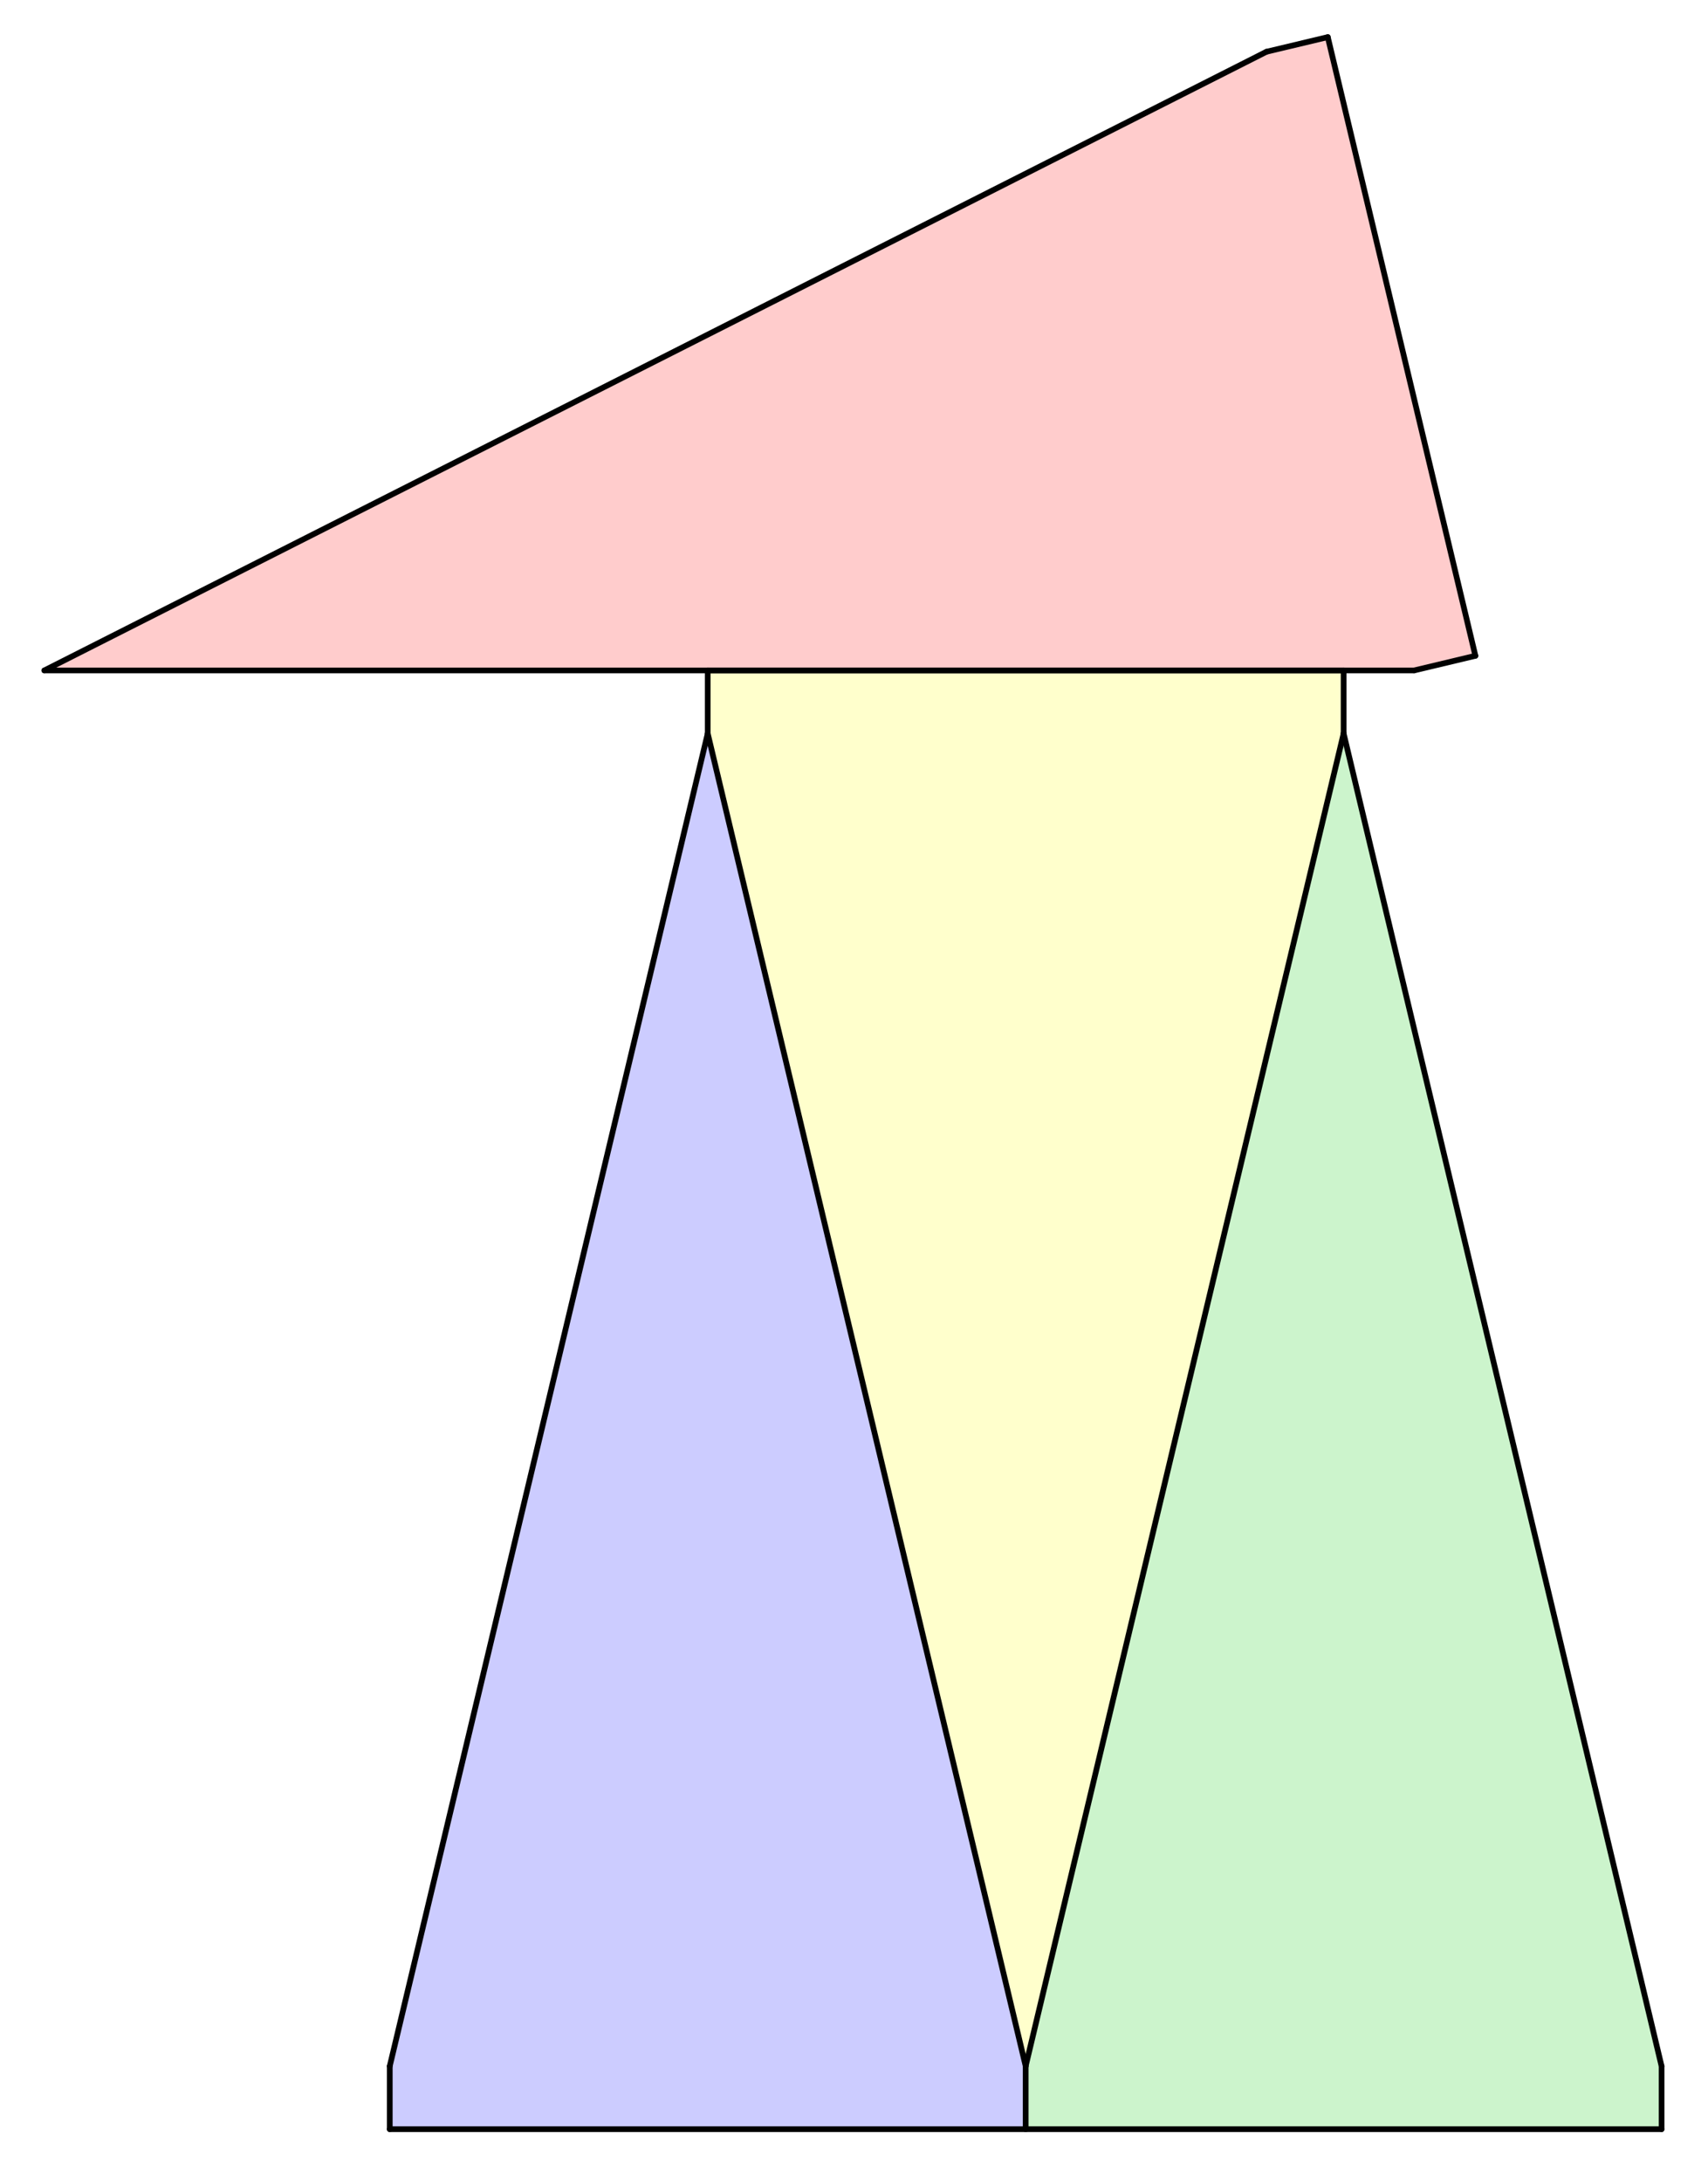 <svg version="1.1" xmlns="http://www.w3.org/2000/svg" xmlns:xlink="http://www.w3.org/1999/xlink" width="898" height="1147"><rect width="100%" height="100%" fill="#333333" stroke="none"/><defs><clipPath id="RNPTtUftgvVM"><path fill="none" stroke="none" d=" M 0 0 L 898 0 L 898 1147 L 0 1147 L 0 0 Z"/></clipPath></defs><g transform="scale(1,1)" clip-path="url(#RNPTtUftgvVM)"><g><rect fill="rgb(255,255,255)" stroke="none" x="0" y="0" width="898" height="1147" fill-opacity="1"/><path fill="rgb(255,0,0)" stroke="none" paint-order="stroke fill markers" fill-rule="evenodd" d=" M 23.317 352.403 L 743.478 352.403 L 775.709 344.711 L 698.101 19.507 L 665.87 27.199 Z" fill-opacity="0.2"/><path fill="rgb(255,255,0)" stroke="none" paint-order="stroke fill markers" fill-rule="evenodd" d=" M 706.424 352.403 L 372.088 352.403 L 372.088 385.539 L 539.256 1086.029 L 706.424 385.539 Z" fill-opacity="0.2"/><path fill="rgb(0,0,255)" stroke="none" paint-order="stroke fill markers" fill-rule="evenodd" d=" M 539.256 1086.029 L 372.088 385.539 L 204.919 1086.029 L 204.919 1119.165 L 539.256 1119.165 Z" fill-opacity="0.2"/><path fill="rgb(0,204,0)" stroke="none" paint-order="stroke fill markers" fill-rule="evenodd" d=" M 706.424 385.539 L 539.256 1086.029 L 539.256 1119.165 L 873.592 1119.165 L 873.592 1086.029 Z" fill-opacity="0.2"/><path fill="none" stroke="rgb(0,0,0)" paint-order="fill stroke markers" d=" M 372.088 352.403 L 706.424 352.403" stroke-opacity="1" stroke-linecap="round" stroke-linejoin="round" stroke-miterlimit="10" stroke-width="3"/><path fill="none" stroke="rgb(0,0,0)" paint-order="fill stroke markers" d=" M 372.088 352.403 L 372.088 385.539" stroke-opacity="1" stroke-linecap="round" stroke-linejoin="round" stroke-miterlimit="10" stroke-width="3"/><path fill="none" stroke="rgb(0,0,0)" paint-order="fill stroke markers" d=" M 539.256 1086.029 L 372.088 385.539" stroke-opacity="1" stroke-linecap="round" stroke-linejoin="round" stroke-miterlimit="10" stroke-width="3"/><path fill="none" stroke="rgb(0,0,0)" paint-order="fill stroke markers" d=" M 706.424 352.403 L 706.424 385.539" stroke-opacity="1" stroke-linecap="round" stroke-linejoin="round" stroke-miterlimit="10" stroke-width="3"/><path fill="none" stroke="rgb(0,0,0)" paint-order="fill stroke markers" d=" M 706.424 385.539 L 539.256 1086.029" stroke-opacity="1" stroke-linecap="round" stroke-linejoin="round" stroke-miterlimit="10" stroke-width="3"/><path fill="none" stroke="rgb(0,0,0)" paint-order="fill stroke markers" d=" M 539.256 1086.029 L 539.256 1119.165" stroke-opacity="1" stroke-linecap="round" stroke-linejoin="round" stroke-miterlimit="10" stroke-width="3"/><path fill="none" stroke="rgb(0,0,0)" paint-order="fill stroke markers" d=" M 539.256 1119.165 L 873.592 1119.165" stroke-opacity="1" stroke-linecap="round" stroke-linejoin="round" stroke-miterlimit="10" stroke-width="3"/><path fill="none" stroke="rgb(0,0,0)" paint-order="fill stroke markers" d=" M 873.592 1119.165 L 873.592 1086.029" stroke-opacity="1" stroke-linecap="round" stroke-linejoin="round" stroke-miterlimit="10" stroke-width="3"/><path fill="none" stroke="rgb(0,0,0)" paint-order="fill stroke markers" d=" M 873.592 1086.029 L 706.424 385.539" stroke-opacity="1" stroke-linecap="round" stroke-linejoin="round" stroke-miterlimit="10" stroke-width="3"/><path fill="none" stroke="rgb(0,0,0)" paint-order="fill stroke markers" d=" M 372.088 385.539 L 204.919 1086.029" stroke-opacity="1" stroke-linecap="round" stroke-linejoin="round" stroke-miterlimit="10" stroke-width="3"/><path fill="none" stroke="rgb(0,0,0)" paint-order="fill stroke markers" d=" M 204.919 1086.029 L 204.919 1119.165" stroke-opacity="1" stroke-linecap="round" stroke-linejoin="round" stroke-miterlimit="10" stroke-width="3"/><path fill="none" stroke="rgb(0,0,0)" paint-order="fill stroke markers" d=" M 204.919 1119.165 L 539.256 1119.165" stroke-opacity="1" stroke-linecap="round" stroke-linejoin="round" stroke-miterlimit="10" stroke-width="3"/><path fill="none" stroke="rgb(0,0,0)" paint-order="fill stroke markers" d=" M 23.317 352.403 L 665.87 27.199" stroke-opacity="1" stroke-linecap="round" stroke-linejoin="round" stroke-miterlimit="10" stroke-width="3"/><path fill="none" stroke="rgb(0,0,0)" paint-order="fill stroke markers" d=" M 665.87 27.199 L 698.101 19.507" stroke-opacity="1" stroke-linecap="round" stroke-linejoin="round" stroke-miterlimit="10" stroke-width="3"/><path fill="none" stroke="rgb(0,0,0)" paint-order="fill stroke markers" d=" M 698.101 19.507 L 775.709 344.711" stroke-opacity="1" stroke-linecap="round" stroke-linejoin="round" stroke-miterlimit="10" stroke-width="3"/><path fill="none" stroke="rgb(0,0,0)" paint-order="fill stroke markers" d=" M 775.709 344.711 L 743.478 352.403" stroke-opacity="1" stroke-linecap="round" stroke-linejoin="round" stroke-miterlimit="10" stroke-width="3"/><path fill="none" stroke="rgb(0,0,0)" paint-order="fill stroke markers" d=" M 743.478 352.403 L 23.317 352.403" stroke-opacity="1" stroke-linecap="round" stroke-linejoin="round" stroke-miterlimit="10" stroke-width="3"/></g></g></svg>